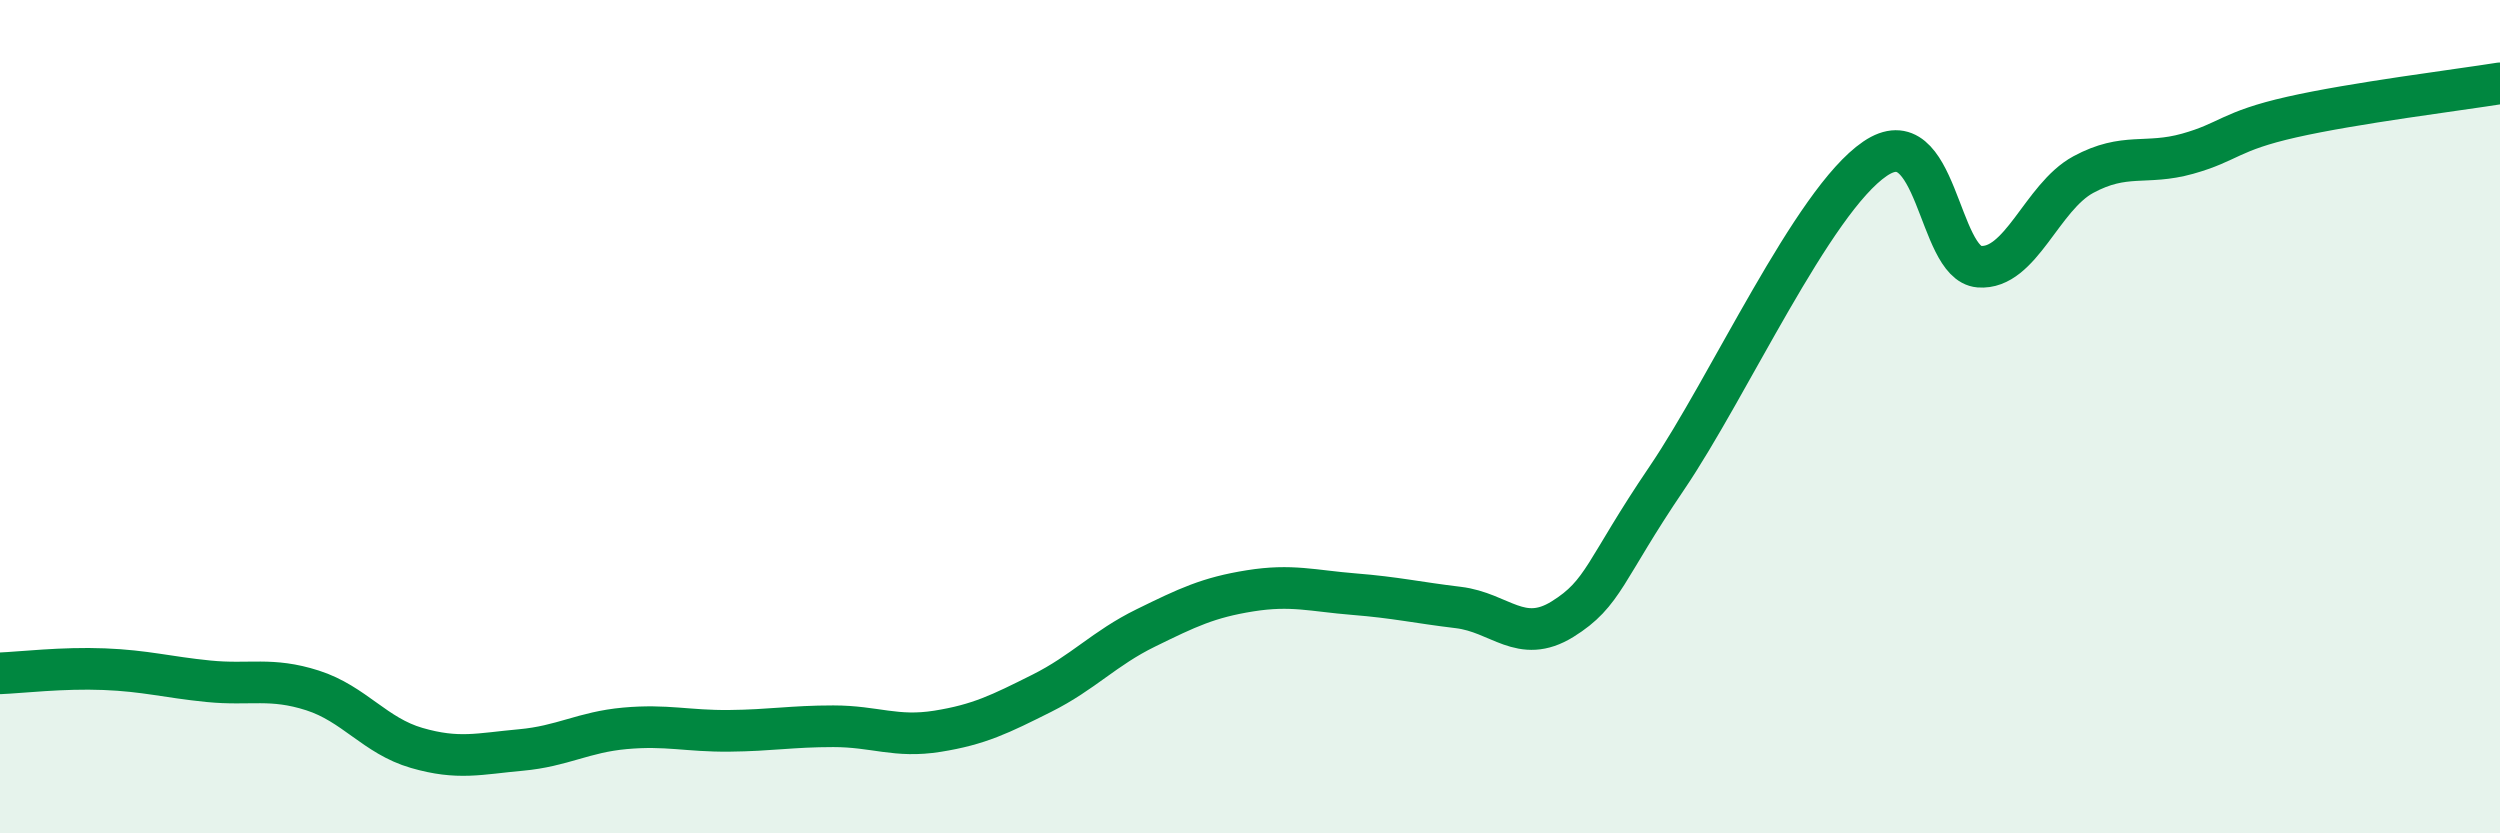 
    <svg width="60" height="20" viewBox="0 0 60 20" xmlns="http://www.w3.org/2000/svg">
      <path
        d="M 0,16.16 C 0.5,16.14 1.5,16.02 2.5,16.06 C 3.5,16.1 4,16.25 5,16.35 C 6,16.45 6.5,16.25 7.5,16.57 C 8.5,16.89 9,17.66 10,17.95 C 11,18.24 11.5,18.09 12.5,18 C 13.5,17.91 14,17.57 15,17.48 C 16,17.39 16.5,17.55 17.5,17.54 C 18.5,17.53 19,17.43 20,17.43 C 21,17.43 21.5,17.71 22.5,17.55 C 23.5,17.39 24,17.14 25,16.64 C 26,16.14 26.5,15.56 27.5,15.07 C 28.5,14.58 29,14.34 30,14.18 C 31,14.02 31.5,14.18 32.5,14.26 C 33.5,14.34 34,14.46 35,14.58 C 36,14.7 36.5,15.48 37.5,14.86 C 38.5,14.24 38.5,13.69 40,11.48 C 41.5,9.27 43.5,4.83 45,3.81 C 46.5,2.79 46.5,6.32 47.5,6.4 C 48.5,6.48 49,4.73 50,4.19 C 51,3.65 51.5,3.97 52.5,3.69 C 53.5,3.41 53.5,3.15 55,2.81 C 56.5,2.47 59,2.16 60,2L60 20L0 20Z"
        fill="#008740"
        opacity="0.1"
        stroke-linecap="round"
        stroke-linejoin="round"
      />
      <path
        d="M 0,16.16 C 0.5,16.14 1.5,16.02 2.5,16.06 C 3.5,16.1 4,16.25 5,16.35 C 6,16.45 6.5,16.25 7.5,16.57 C 8.5,16.89 9,17.66 10,17.95 C 11,18.24 11.5,18.09 12.5,18 C 13.5,17.91 14,17.57 15,17.48 C 16,17.39 16.5,17.55 17.5,17.54 C 18.5,17.53 19,17.43 20,17.43 C 21,17.43 21.5,17.71 22.5,17.55 C 23.5,17.39 24,17.14 25,16.64 C 26,16.14 26.5,15.56 27.5,15.07 C 28.5,14.58 29,14.34 30,14.18 C 31,14.02 31.5,14.18 32.5,14.26 C 33.5,14.34 34,14.46 35,14.58 C 36,14.7 36.5,15.48 37.5,14.86 C 38.5,14.24 38.5,13.69 40,11.48 C 41.5,9.27 43.5,4.83 45,3.81 C 46.5,2.79 46.5,6.32 47.5,6.4 C 48.5,6.48 49,4.73 50,4.19 C 51,3.65 51.5,3.97 52.5,3.69 C 53.5,3.41 53.5,3.15 55,2.81 C 56.5,2.47 59,2.16 60,2"
        stroke="#008740"
        stroke-width="1"
        fill="none"
        stroke-linecap="round"
        stroke-linejoin="round"
      />
    </svg>
  